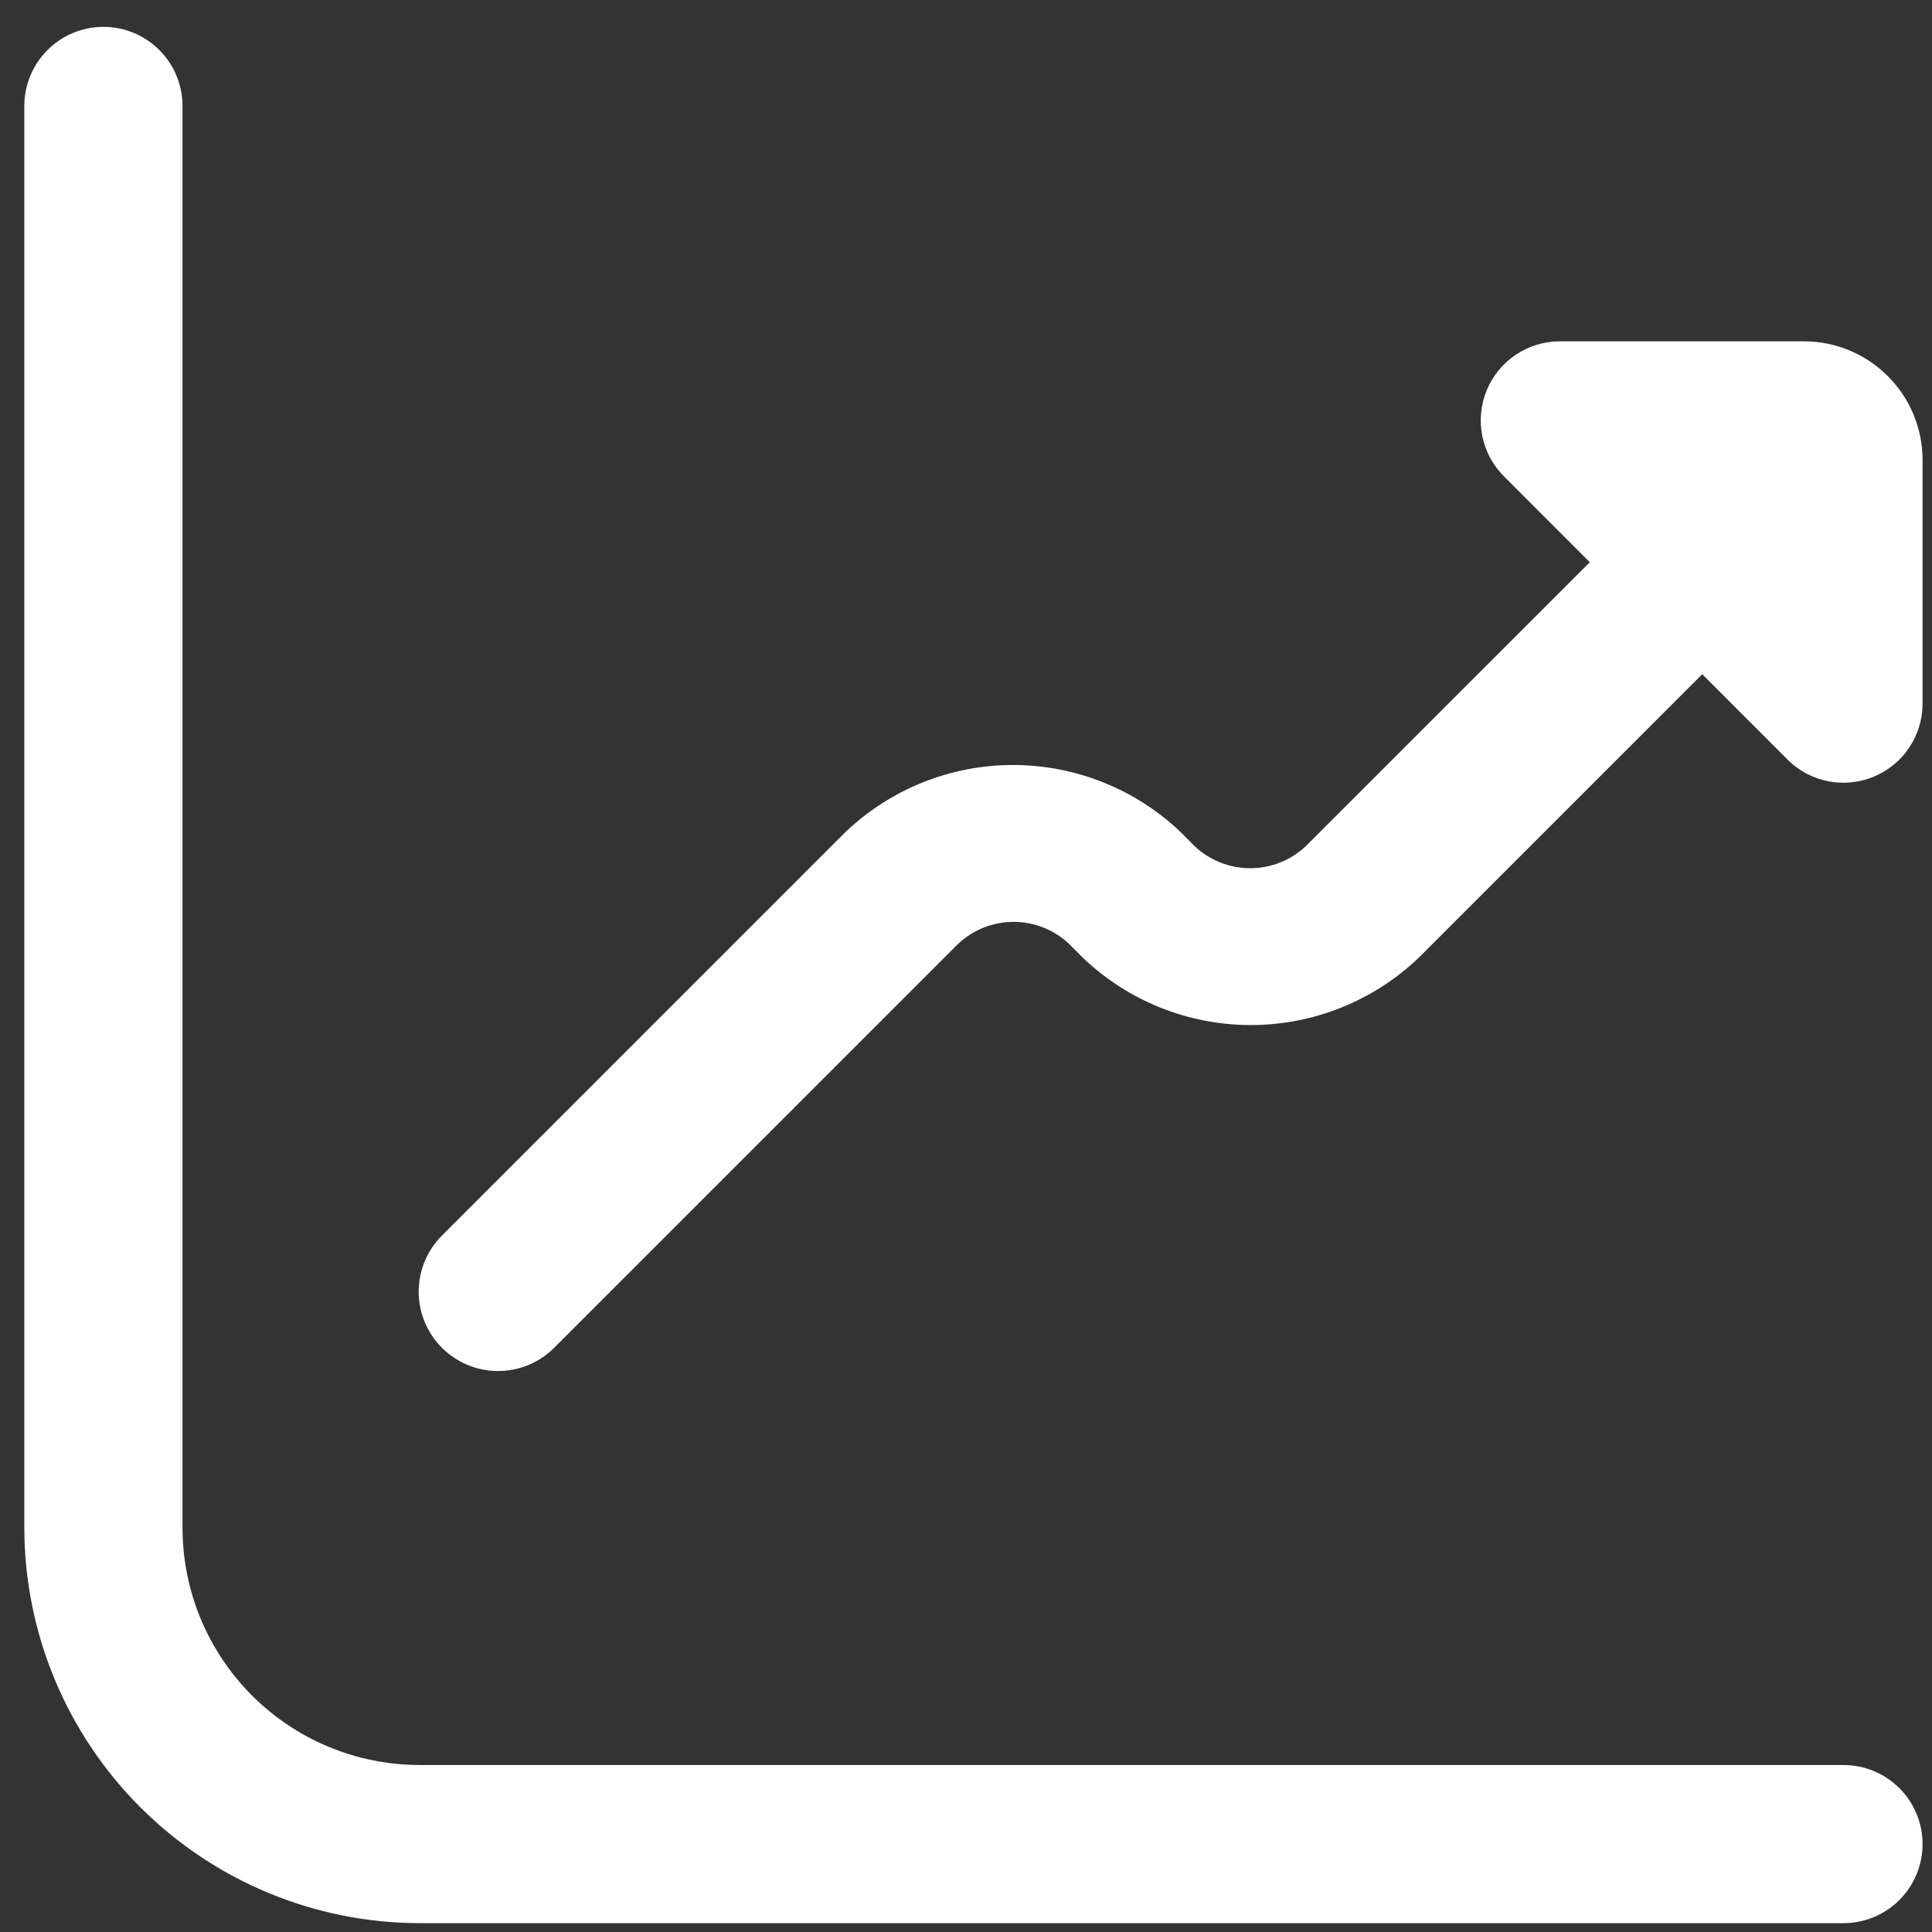 <svg width="51" height="51" viewBox="0 0 51 51" fill="none" xmlns="http://www.w3.org/2000/svg">
<rect x="0" y="0" width="51" height="51" fill="#333333" stroke="none"/>
<g clip-path="url(#clip0_58_229)">
<path d="M47.619 9.01H41.176C40.763 9.01 40.359 9.133 40.016 9.362C39.673 9.592 39.405 9.918 39.247 10.299C39.089 10.681 39.048 11.1 39.128 11.505C39.209 11.91 39.408 12.282 39.7 12.574L41.967 14.842L34.48 22.327C34.082 22.707 33.553 22.919 33.003 22.919C32.453 22.919 31.924 22.707 31.526 22.327L31.171 21.97C29.978 20.83 28.391 20.194 26.741 20.194C25.091 20.194 23.505 20.83 22.312 21.97L11.664 32.618C11.272 33.011 11.052 33.544 11.052 34.1C11.053 34.655 11.275 35.188 11.668 35.58C12.062 35.973 12.595 36.193 13.15 36.192C13.706 36.191 14.239 35.969 14.631 35.576L25.279 24.928C25.676 24.547 26.206 24.335 26.756 24.335C27.306 24.335 27.836 24.547 28.233 24.928L28.588 25.285C29.782 26.424 31.368 27.059 33.017 27.059C34.667 27.059 36.253 26.424 37.447 25.285L44.934 17.798L47.201 20.065C47.494 20.353 47.865 20.547 48.268 20.625C48.671 20.702 49.088 20.659 49.467 20.501C49.845 20.343 50.169 20.078 50.397 19.737C50.626 19.396 50.748 18.995 50.751 18.585V12.142C50.751 11.311 50.421 10.515 49.833 9.928C49.246 9.34 48.45 9.01 47.619 9.01Z" fill="white"/>
<path d="M48.663 46.592H11.081C9.42 46.592 7.827 45.932 6.652 44.757C5.478 43.582 4.818 41.989 4.818 40.328V2.797C4.818 2.243 4.598 1.712 4.206 1.321C3.815 0.929 3.284 0.709 2.73 0.709C2.176 0.709 1.645 0.929 1.254 1.321C0.862 1.712 0.642 2.243 0.642 2.797L0.642 40.328C0.645 43.096 1.746 45.749 3.703 47.706C5.66 49.663 8.314 50.764 11.081 50.767H48.663C49.217 50.767 49.748 50.547 50.139 50.156C50.531 49.764 50.751 49.233 50.751 48.679C50.751 48.126 50.531 47.595 50.139 47.203C49.748 46.812 49.217 46.592 48.663 46.592Z" fill="white"/>
</g>
<defs>
<clipPath id="clip0_58_229">
<rect width="50.108" height="50.108" fill="white" transform="translate(0.642 0.709)"/>
</clipPath>
</defs>
</svg>
